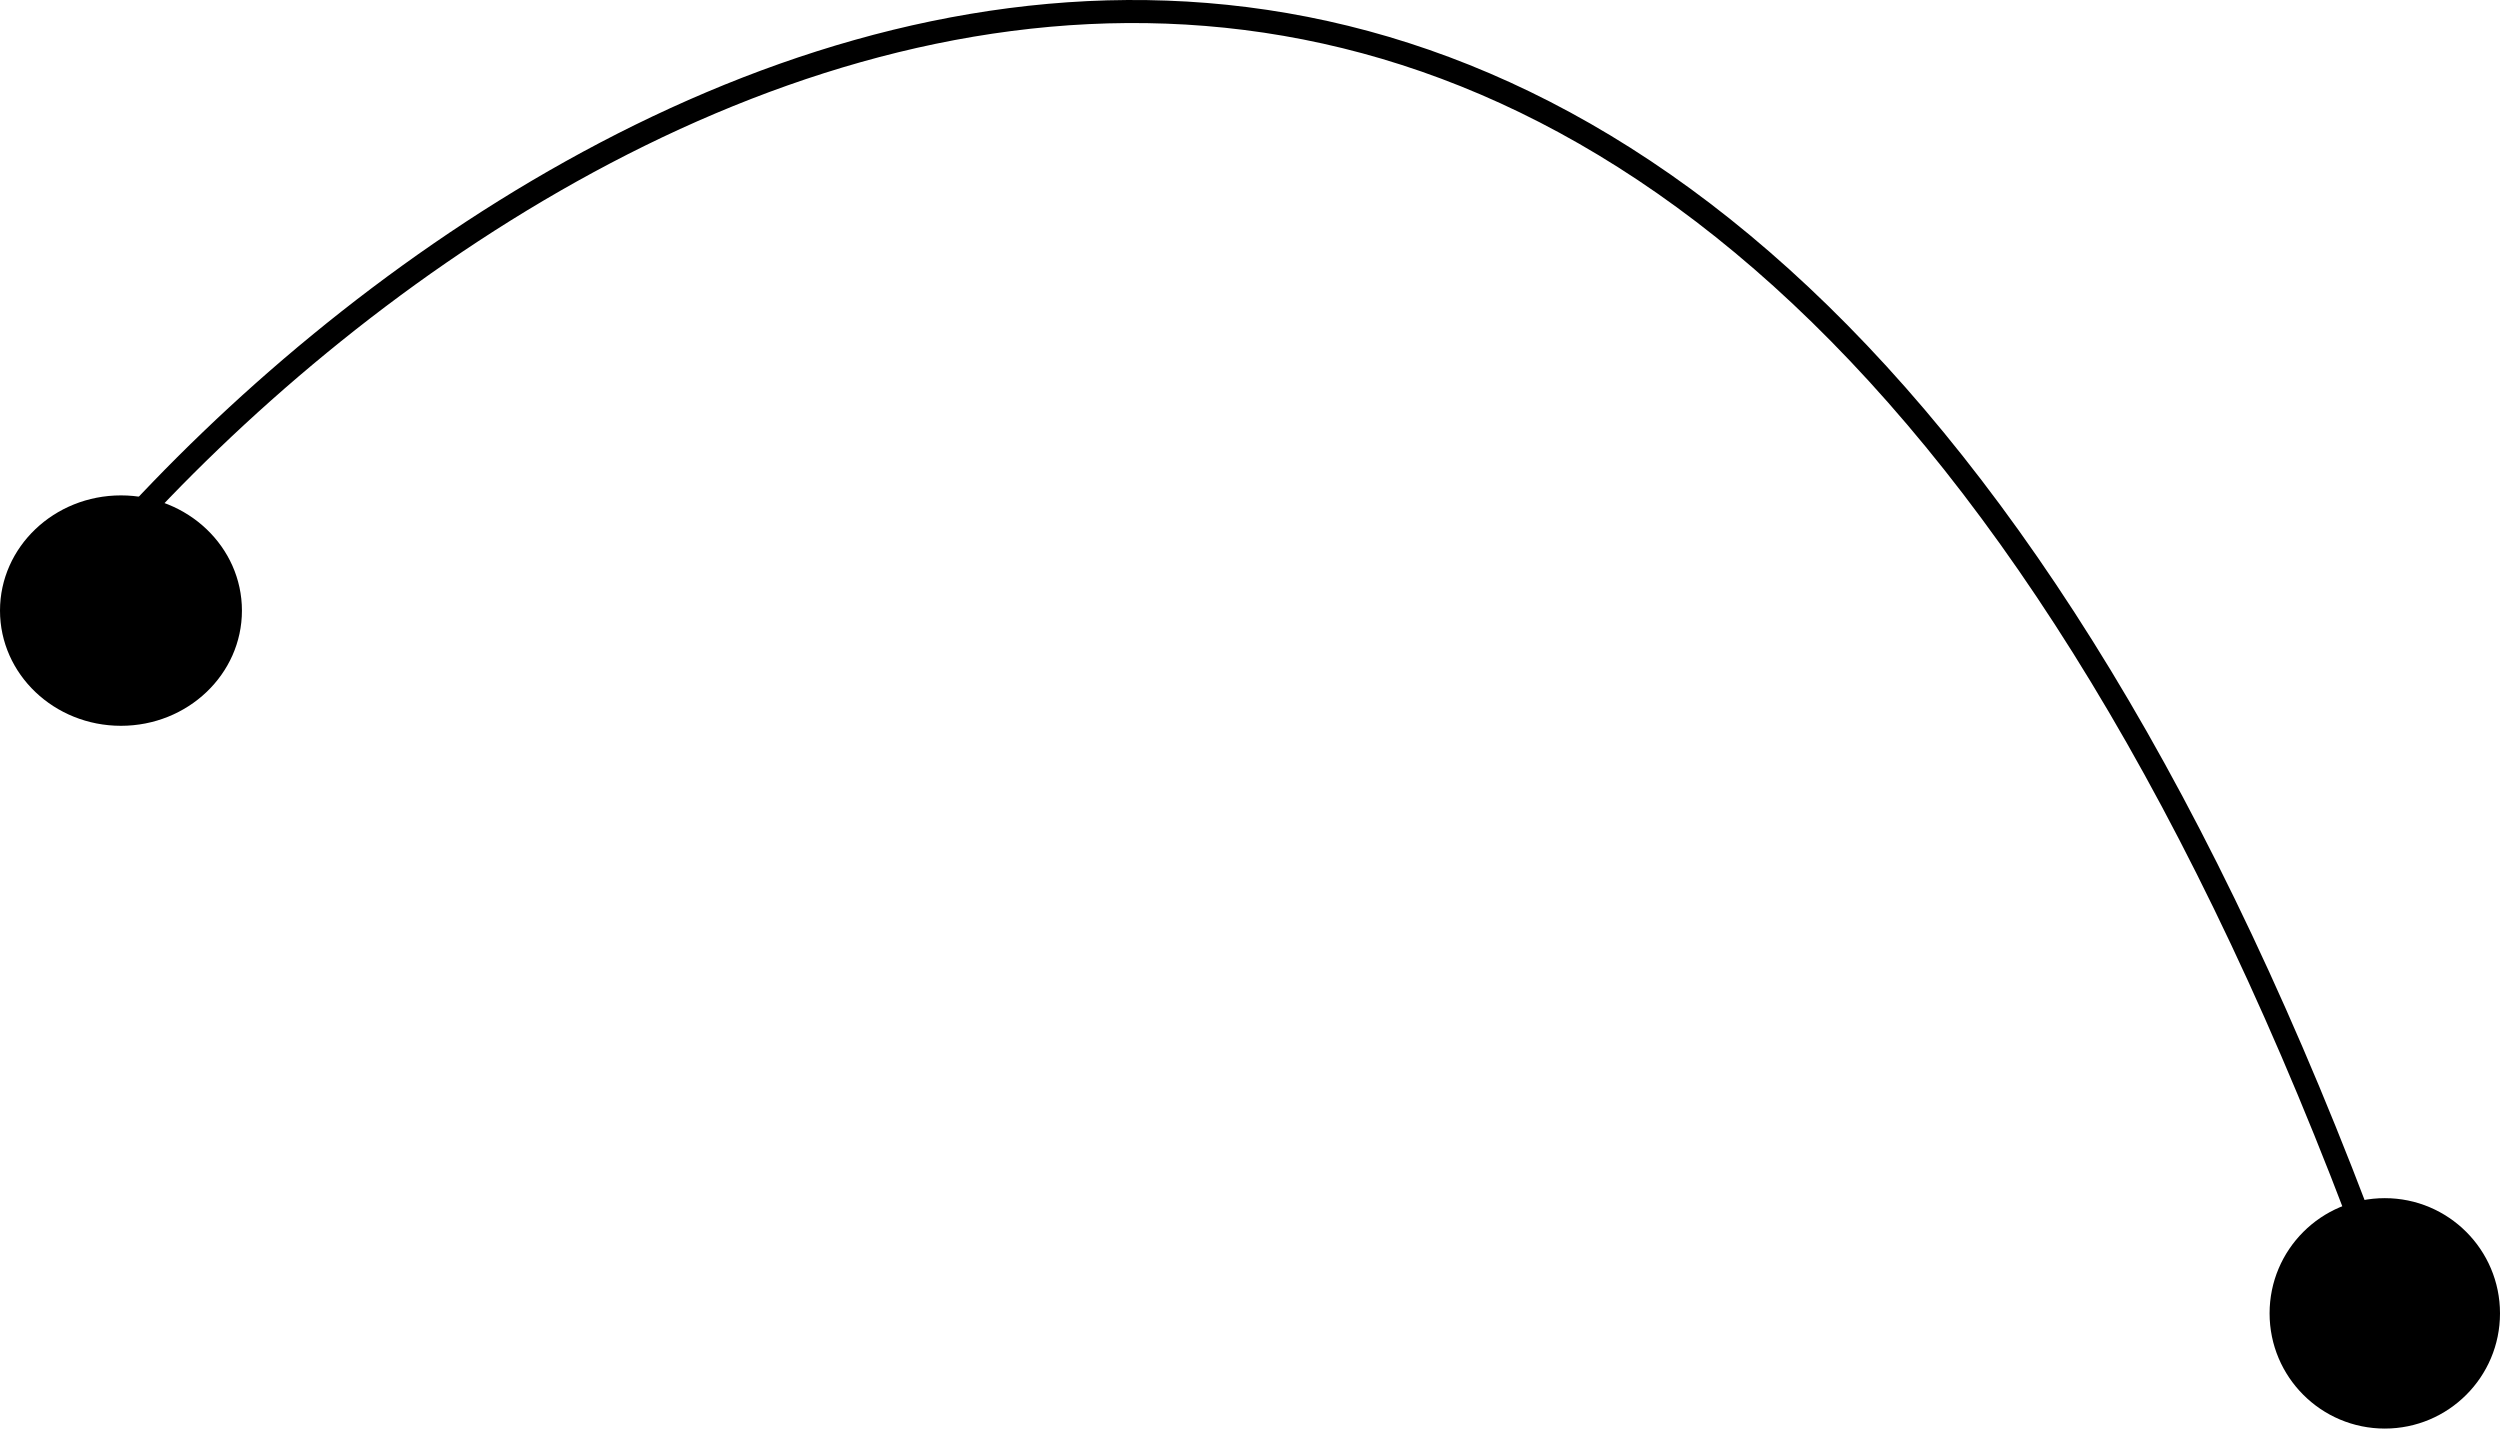 <svg xmlns="http://www.w3.org/2000/svg" width="217" height="124" viewBox="0 0 217 124" fill="none"><ellipse cx="10.5" cy="53" rx="10.5" ry="10" fill="black"></ellipse><circle cx="207" cy="114" r="10" fill="black"></circle><path d="M10 46.819C50.833 1.17 147.2 -50.302 206 109" stroke="black" stroke-width="2"></path></svg>